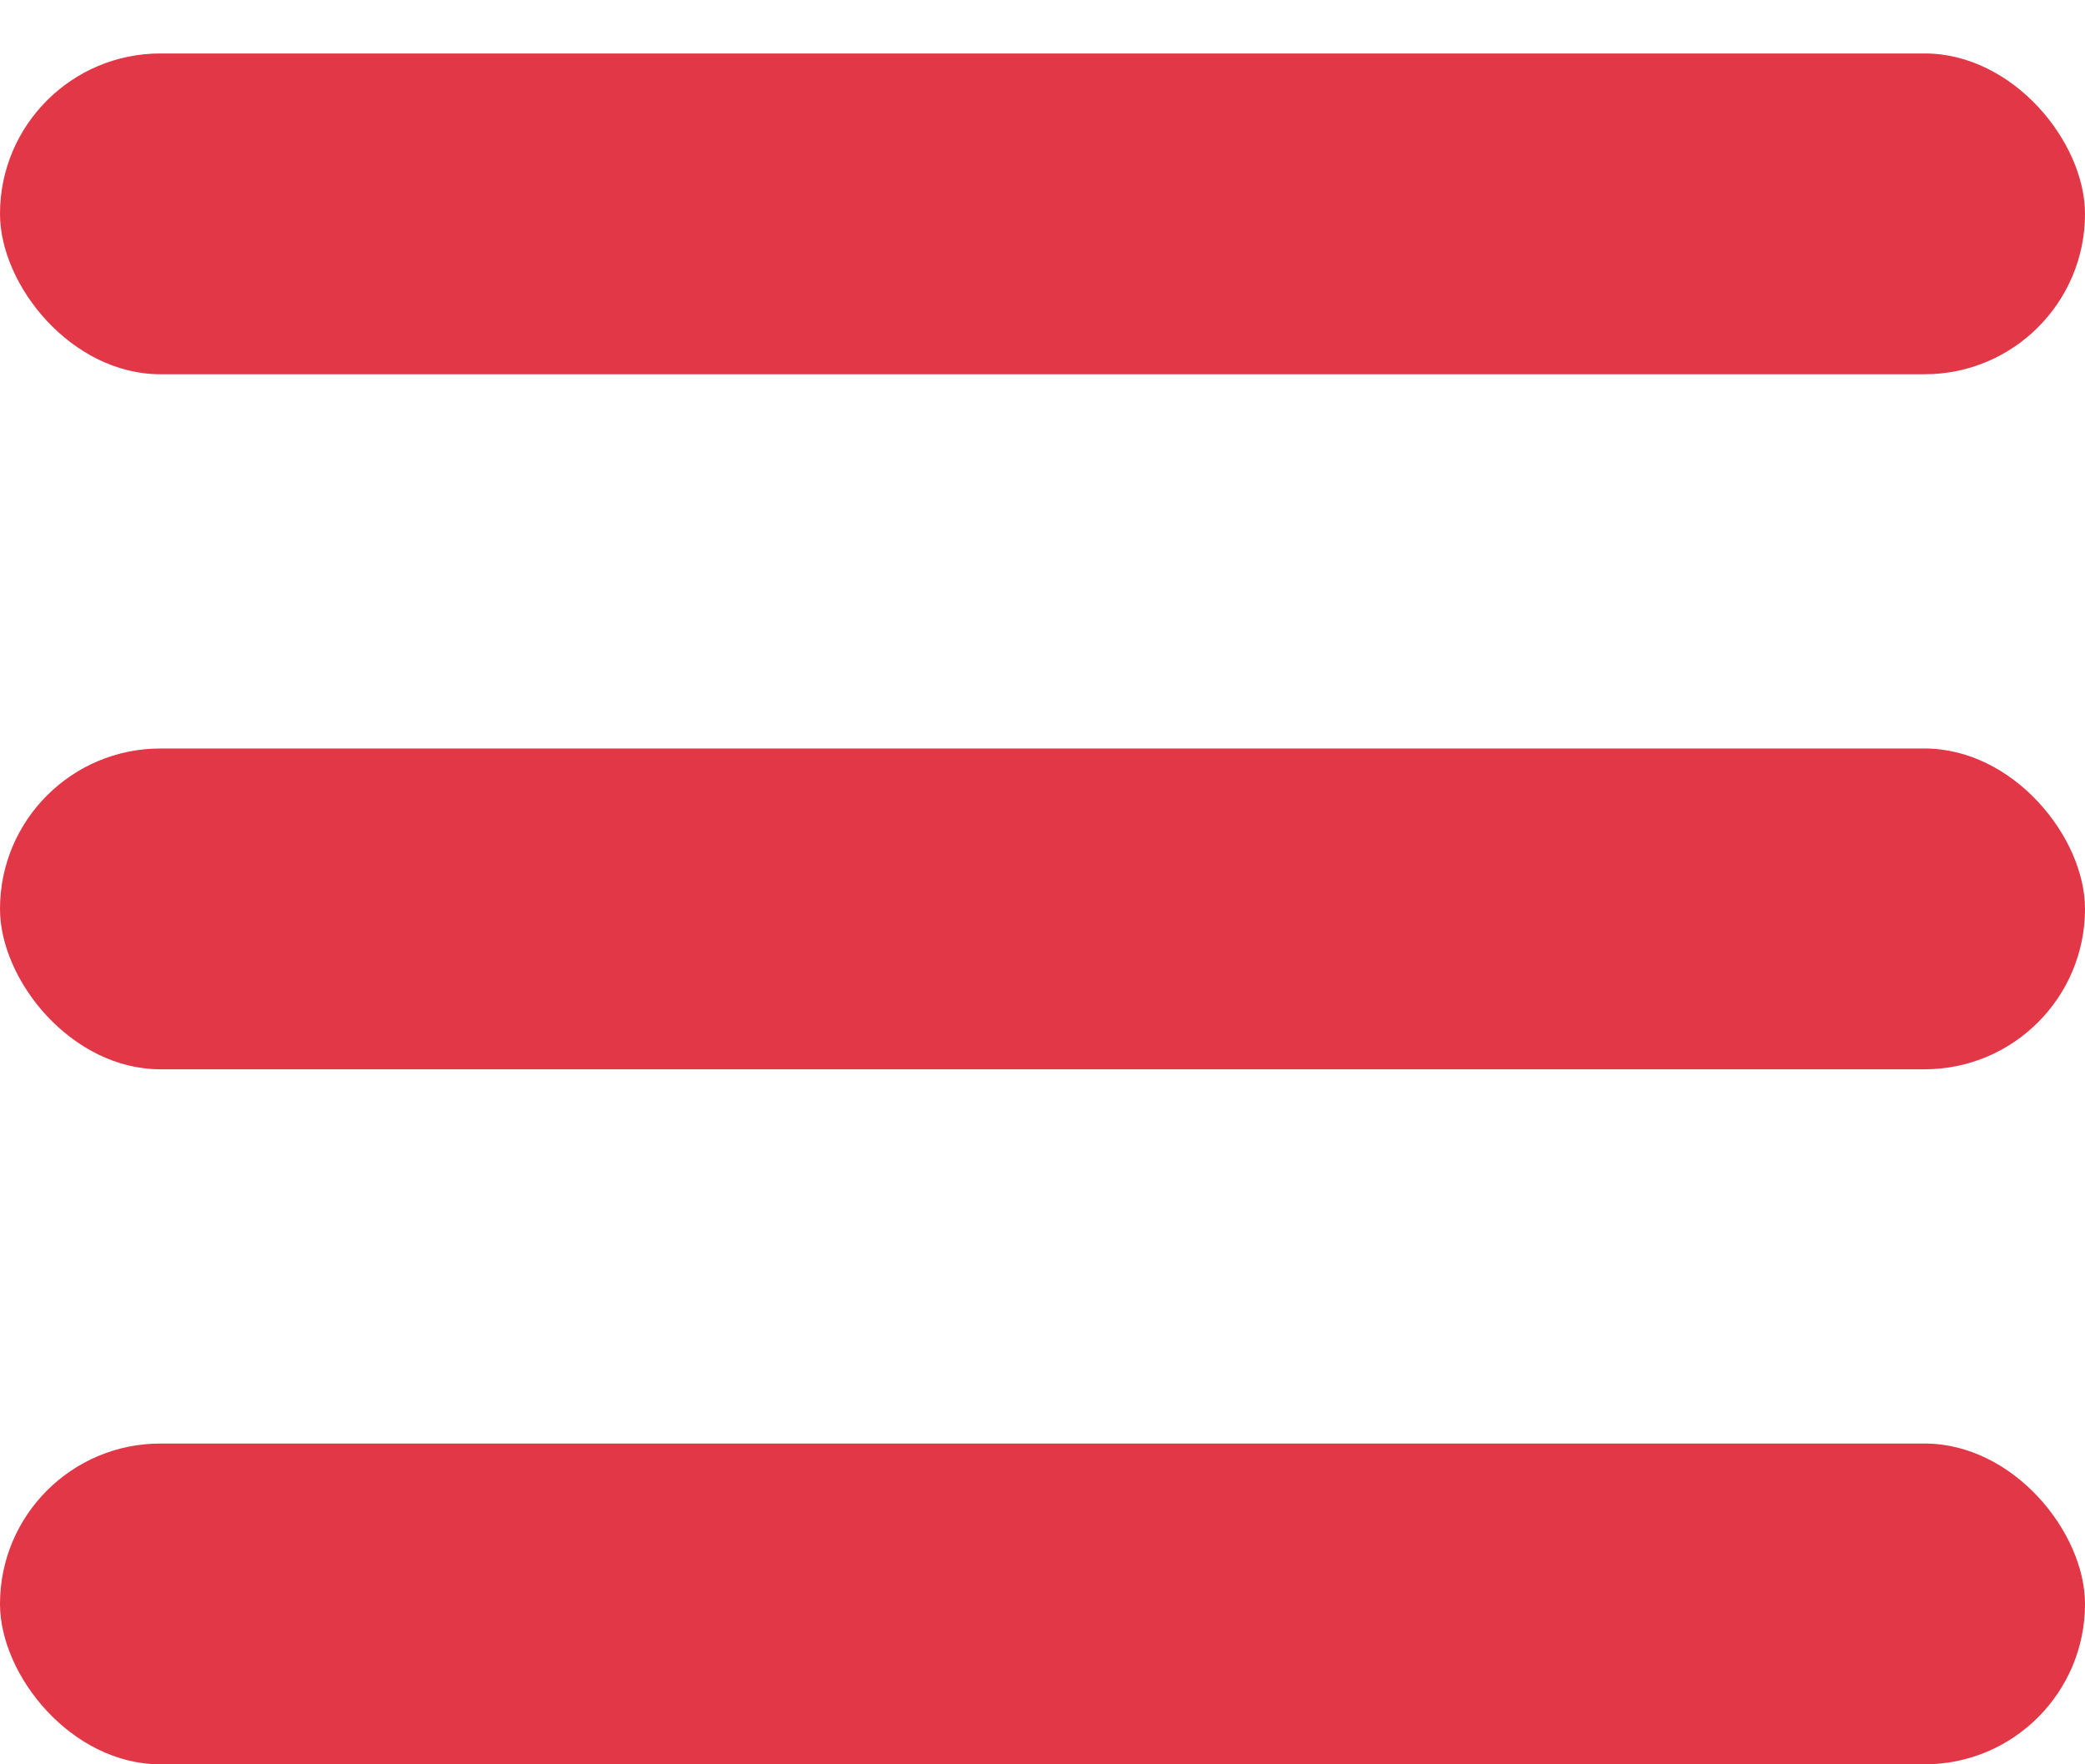 <svg xmlns="http://www.w3.org/2000/svg" width="39" height="33" viewBox="0 0 39 33">
  <defs>
    <style>
      .cls-1 {
        fill: #e13747;
      }
    </style>
  </defs>
  <rect id="Prostokąt_zaokrąglony_3" data-name="Prostokąt zaokrąglony 3" class="cls-1" y="1" width="39" height="6" rx="3" ry="3"/>
  <rect id="Prostokąt_zaokrąglony_3_kopia" data-name="Prostokąt zaokrąglony 3 kopia" class="cls-1" y="27" width="39" height="6" rx="3" ry="3"/>
  <rect id="Prostokąt_zaokrąglony_3_kopia_2" data-name="Prostokąt zaokrąglony 3 kopia 2" class="cls-1" y="14" width="39" height="6" rx="3" ry="3"/>
</svg>
